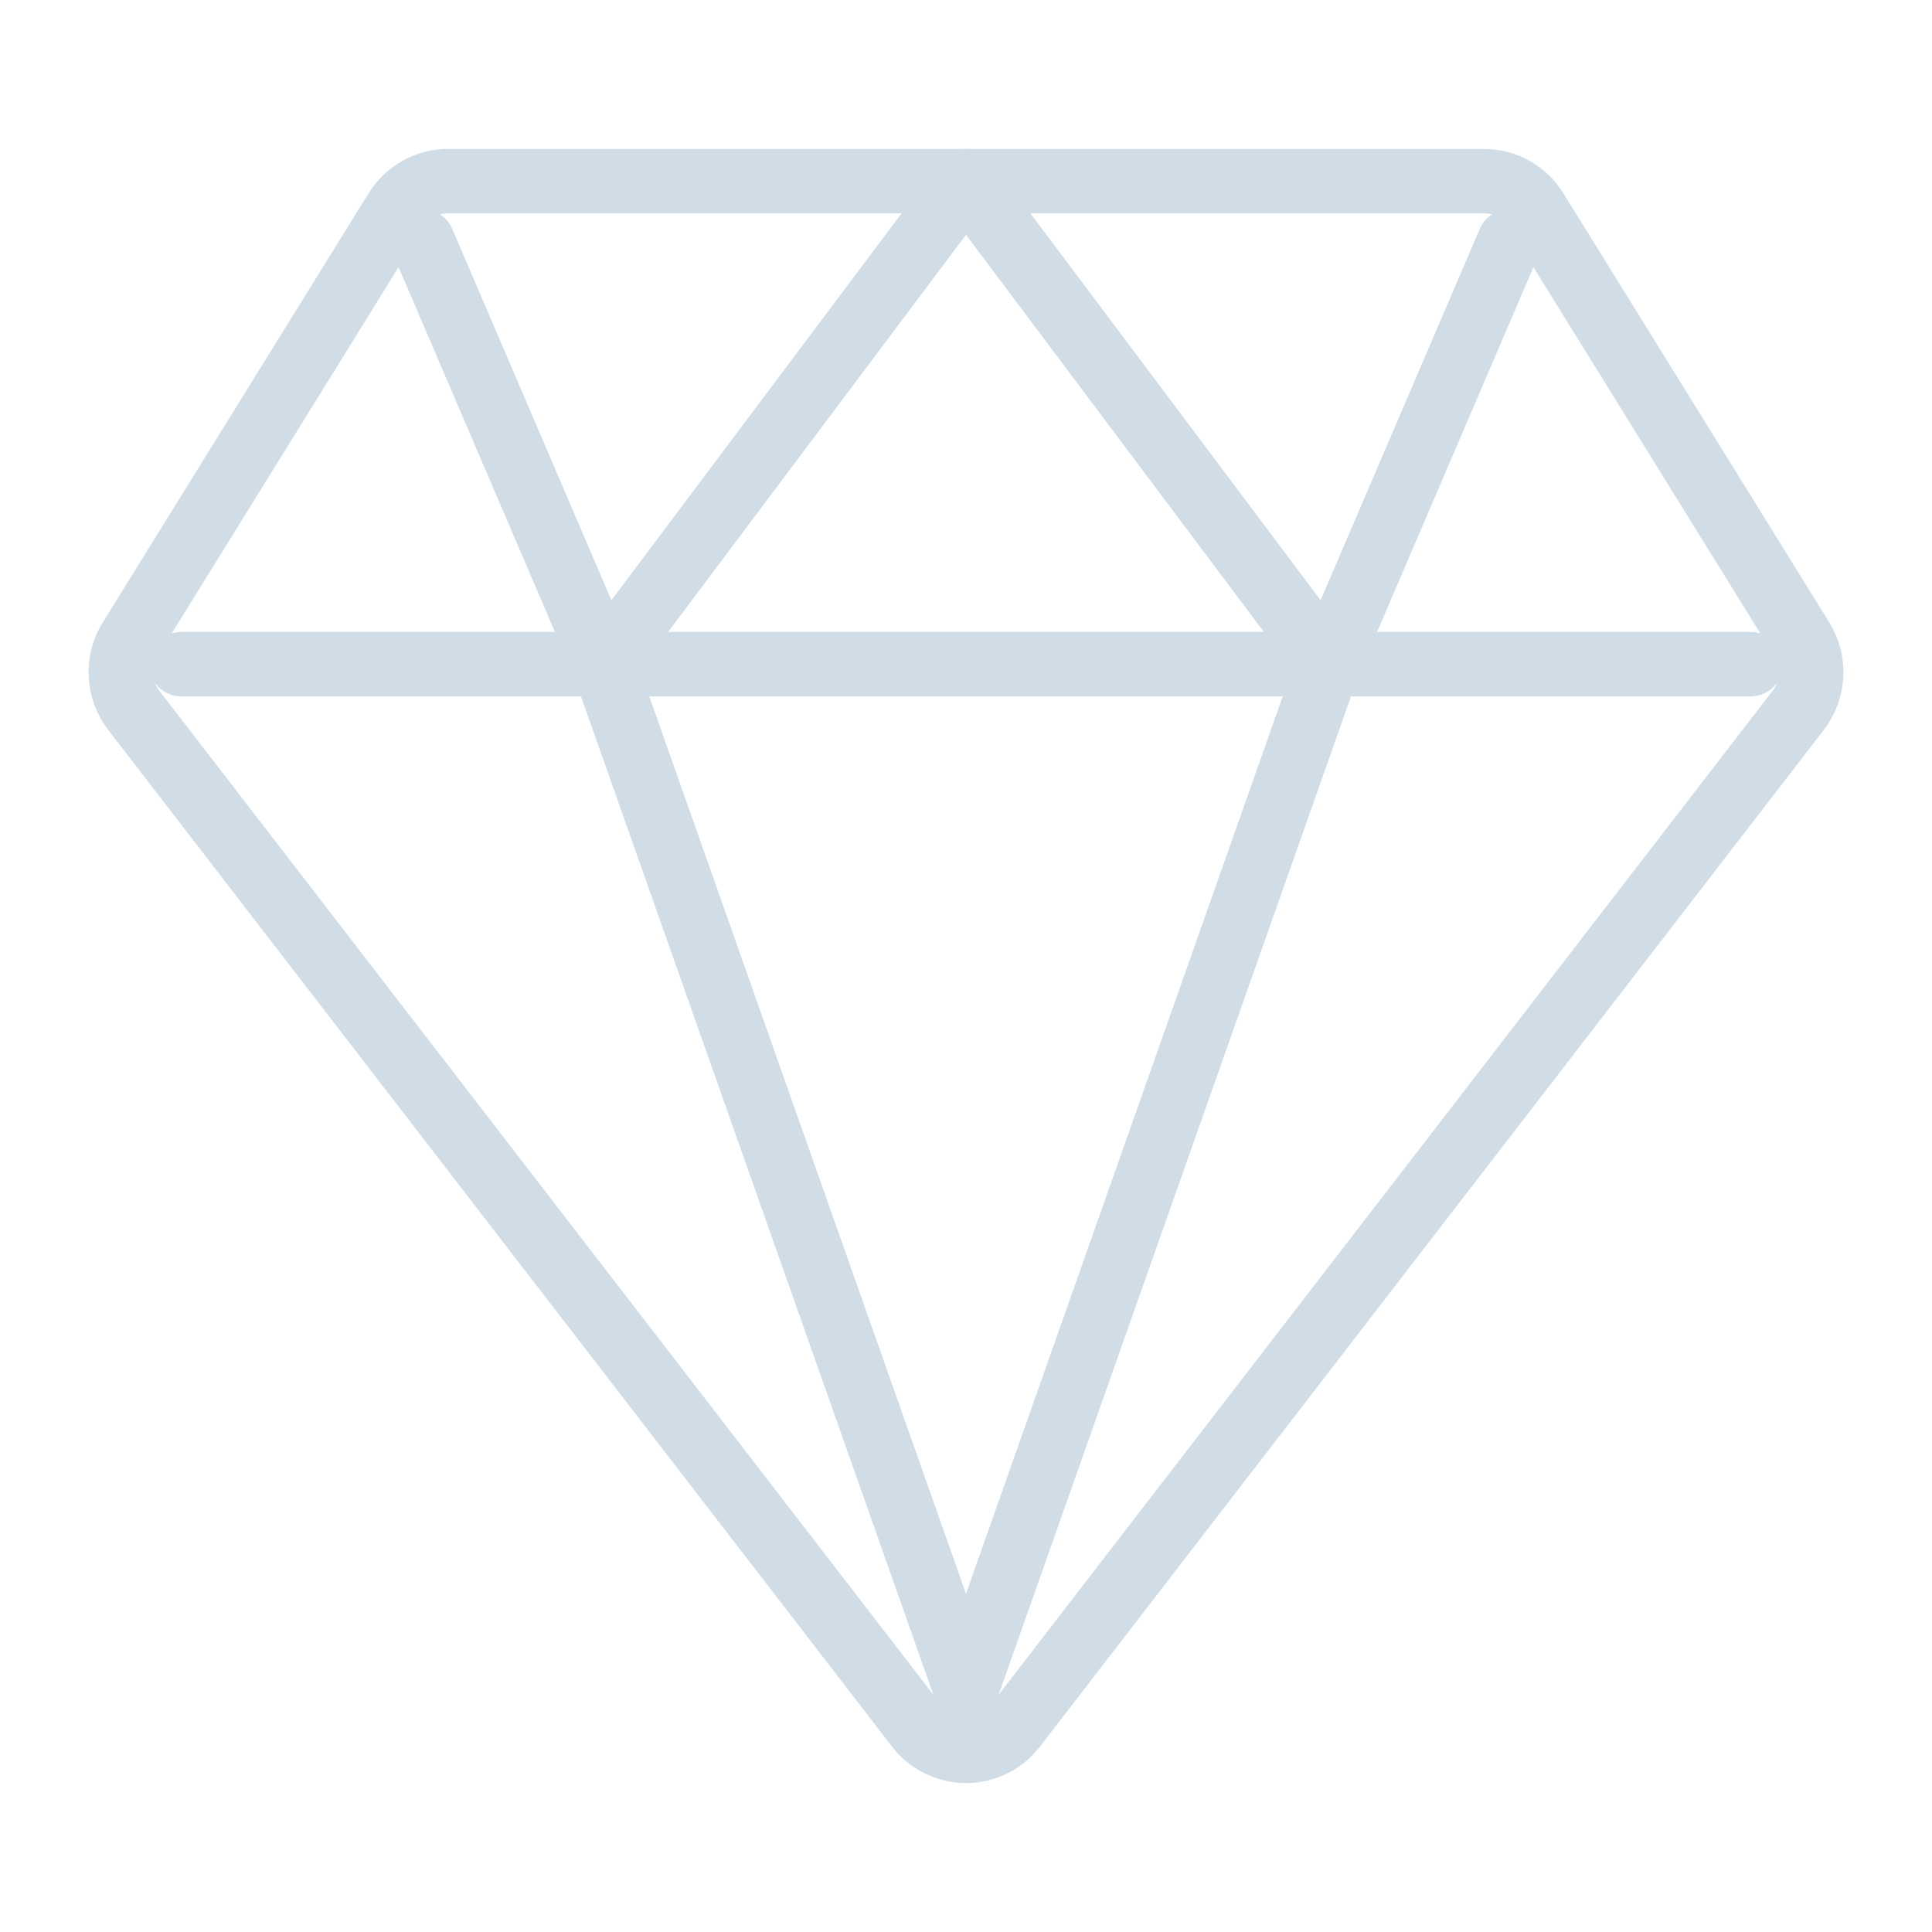 <?xml version="1.0" encoding="UTF-8"?> <svg xmlns="http://www.w3.org/2000/svg" width="48" height="48" viewBox="0 0 48 48" fill="none"><path d="M4.5 16.5H43.5M3.321 17.645L22.797 42.907C22.939 43.091 23.121 43.241 23.329 43.343C23.538 43.446 23.767 43.5 24 43.5C24.233 43.5 24.462 43.446 24.671 43.343C24.879 43.241 25.061 43.091 25.203 42.907L44.679 17.645C44.871 17.395 44.982 17.094 44.998 16.78C45.014 16.466 44.934 16.154 44.769 15.887L38.162 5.223C38.026 5.002 37.836 4.82 37.609 4.693C37.383 4.567 37.128 4.5 36.869 4.5H11.131C10.872 4.5 10.617 4.567 10.391 4.693C10.164 4.82 9.974 5.002 9.838 5.223L3.232 15.887C3.066 16.154 2.986 16.466 3.002 16.78C3.018 17.094 3.129 17.395 3.321 17.645Z" stroke="#D1DDE6" stroke-width="1.6" stroke-linecap="round" stroke-linejoin="round"></path><path d="M37.5 6L33 16.5M33 16.5L24 4.5L15 16.5M33 16.5L24 42L15 16.5M10.5 6L15 16.5" stroke="#D1DDE6" stroke-width="1.6" stroke-linecap="round" stroke-linejoin="round"></path></svg> 